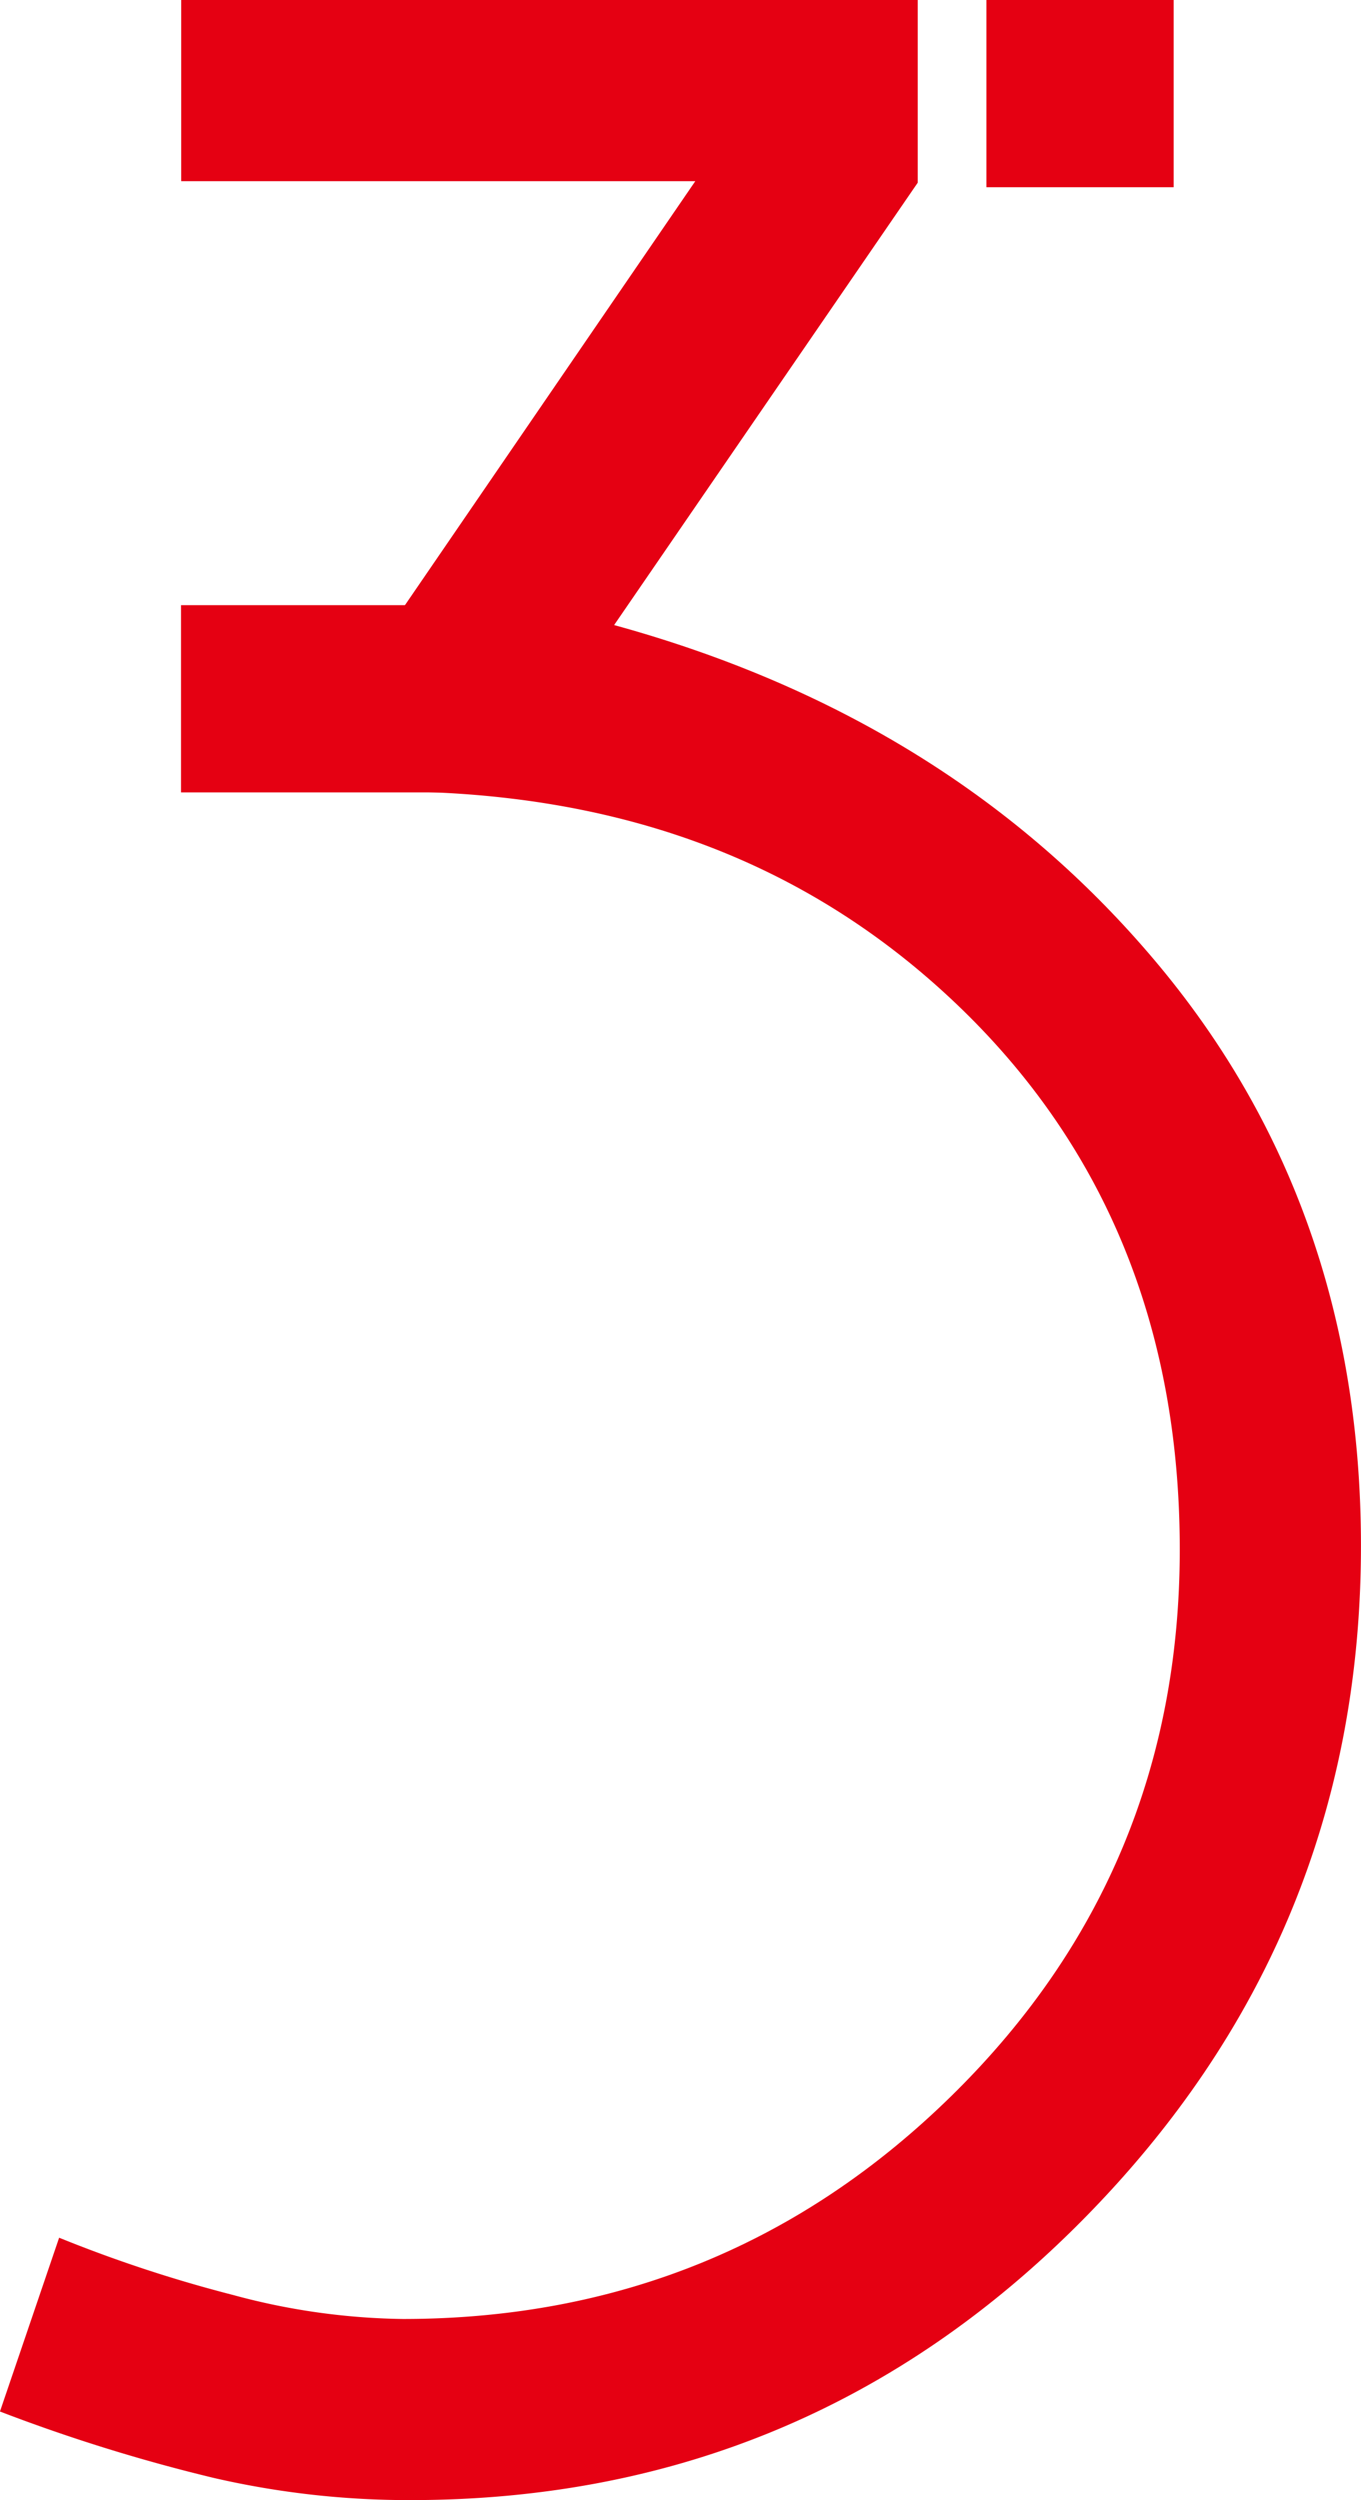 <svg id="圖層_2" data-name="圖層 2" xmlns="http://www.w3.org/2000/svg" viewBox="0 0 309.09 567.78"><defs><style>.cls-1{fill:#e50012;}</style></defs><rect class="cls-1" x="224.02" width="42.52" height="42.52"/><rect class="cls-1" x="41.11" y="137.43" width="64.37" height="42.52"/><path class="cls-1" d="M407.93,234.49q-46.62-55.44-123-76.43l68.49-99.79.46-.66V16.11H186.61V57.26H303.36L208.45,195.85a100.21,100.21,0,0,0,11.34-.84c4.75-.55,9.17.82,13.65.82,50.4,0,93.15,14.59,127.87,47S413.39,317.09,413.39,368q0,73.08-51.66,123.89T237,542.74a153.93,153.93,0,0,1-38.64-5.46,309.43,309.43,0,0,1-39.47-13l-13.44,39.47a389.73,389.73,0,0,0,48.71,15.12,197.35,197.35,0,0,0,44.52,5q89.87,0,152.86-63.83t63-152.87Q454.54,289.93,407.93,234.49Z" transform="translate(-145.46 -16.11)"/></svg>